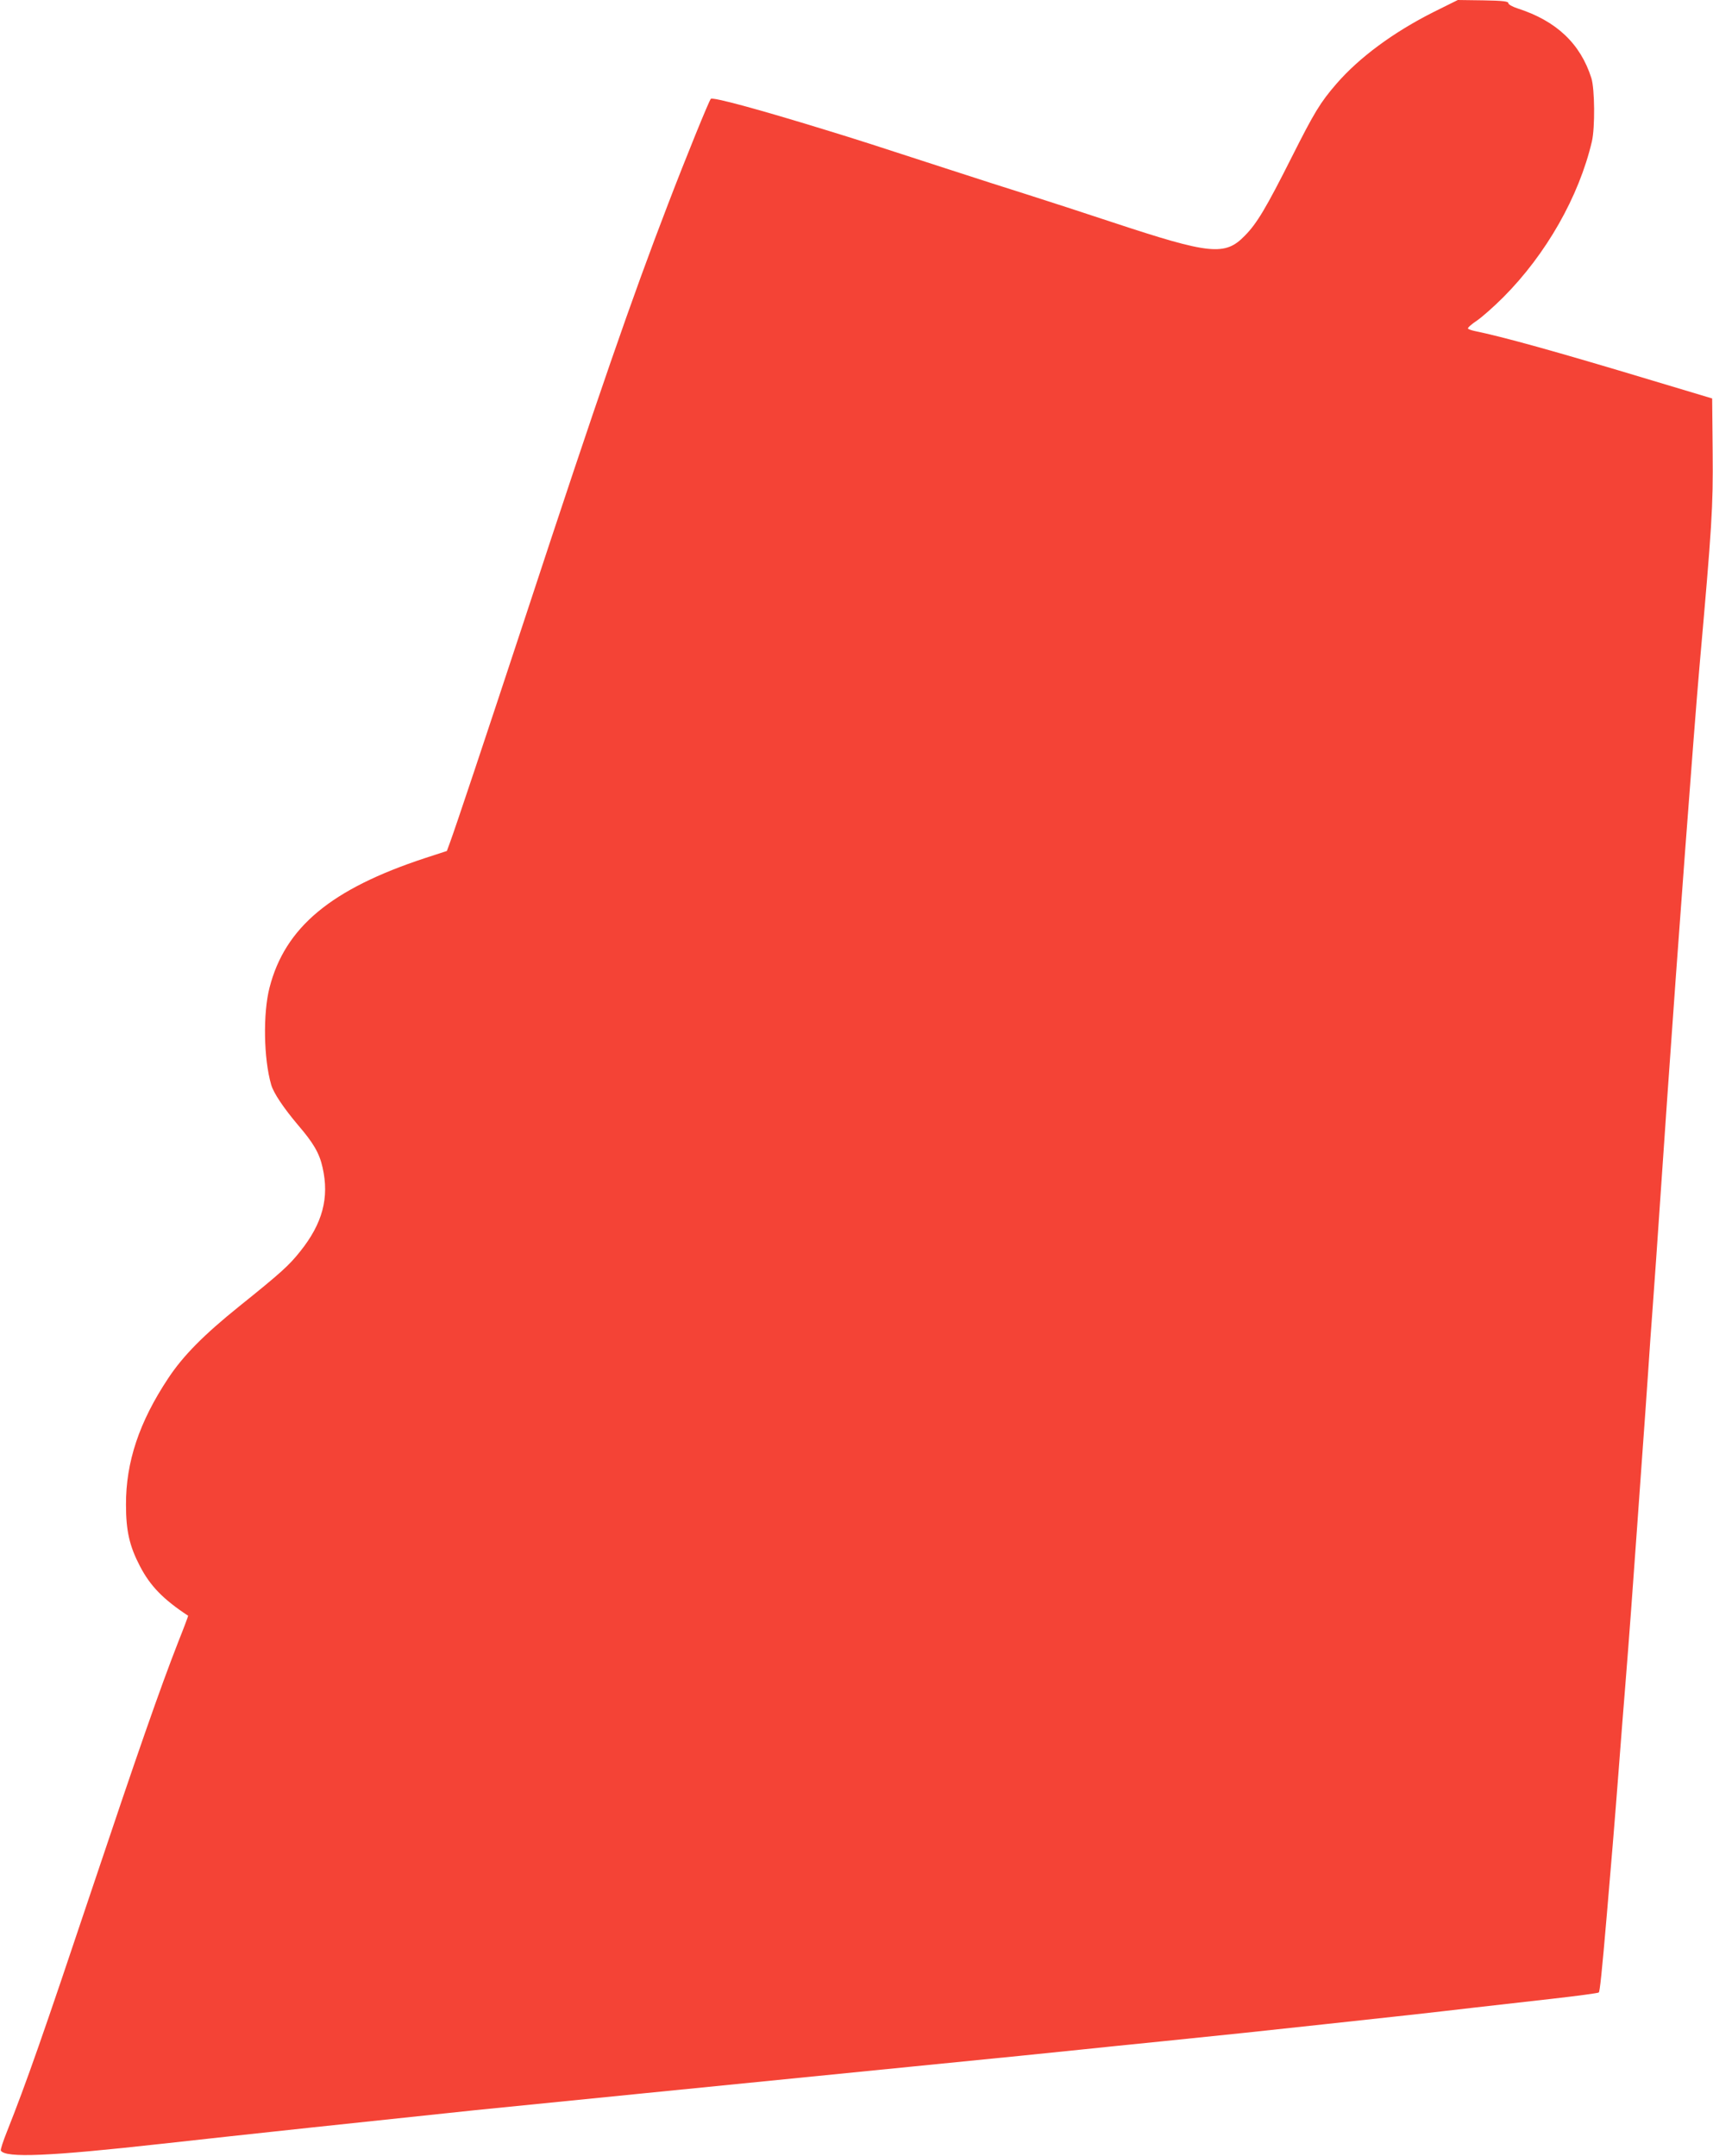 <?xml version="1.0" standalone="no"?>
<!DOCTYPE svg PUBLIC "-//W3C//DTD SVG 20010904//EN"
 "http://www.w3.org/TR/2001/REC-SVG-20010904/DTD/svg10.dtd">
<svg version="1.0" xmlns="http://www.w3.org/2000/svg"
 width="1017pt" height="1280pt" viewBox="0 0 1017 1280"
 preserveAspectRatio="xMidYMid meet">
<g transform="translate(0,1280) scale(0.1,-0.1)"
fill="#f44336" stroke="none">
<path d="M8510 12728 c-238 -120 -440 -269 -576 -426 -96 -111 -131 -169 -265
-435 -153 -304 -207 -394 -278 -466 -118 -122 -205 -113 -786 79 -165 55 -394
129 -510 166 -115 36 -320 102 -455 146 -482 157 -548 178 -740 237 -400 123
-669 196 -680 184 -11 -12 -147 -346 -255 -628 -212 -551 -413 -1130 -845
-2445 -250 -758 -414 -1249 -449 -1344 l-18 -49 -129 -42 c-559 -184 -832
-411 -924 -770 -39 -152 -35 -421 10 -576 14 -49 73 -137 159 -239 92 -107
127 -167 146 -252 41 -180 0 -333 -133 -499 -66 -83 -113 -126 -362 -326 -210
-169 -333 -293 -422 -428 -171 -258 -251 -496 -250 -750 0 -156 21 -246 83
-365 61 -117 137 -196 286 -294 1 -1 -25 -71 -59 -156 -108 -276 -245 -670
-508 -1455 -296 -884 -392 -1158 -509 -1453 -23 -57 -39 -107 -36 -112 28 -45
284 -34 960 41 466 52 1263 137 1855 199 229 23 1458 146 2605 260 446 44 893
89 995 100 102 11 322 33 490 50 168 17 386 40 485 50 99 11 308 33 465 50
366 39 680 74 900 100 96 11 299 34 450 51 151 17 278 34 282 38 6 5 18 115
48 466 20 229 50 591 70 855 11 146 29 375 40 510 19 234 48 627 70 940 6 80
19 269 30 420 11 151 27 374 35 495 8 121 19 281 25 355 11 150 30 416 60 860
11 162 25 358 30 435 55 796 159 2189 190 2540 74 836 81 943 78 1269 l-3 320
-360 108 c-574 173 -882 258 -1052 293 -18 4 -35 10 -38 14 -2 5 21 26 53 47
31 21 102 84 157 139 254 255 449 597 526 925 19 81 17 312 -3 376 -65 205
-208 340 -438 414 -31 10 -55 24 -55 31 0 11 -31 15 -150 17 l-150 2 -145 -72z"/>
</g>
</svg>
